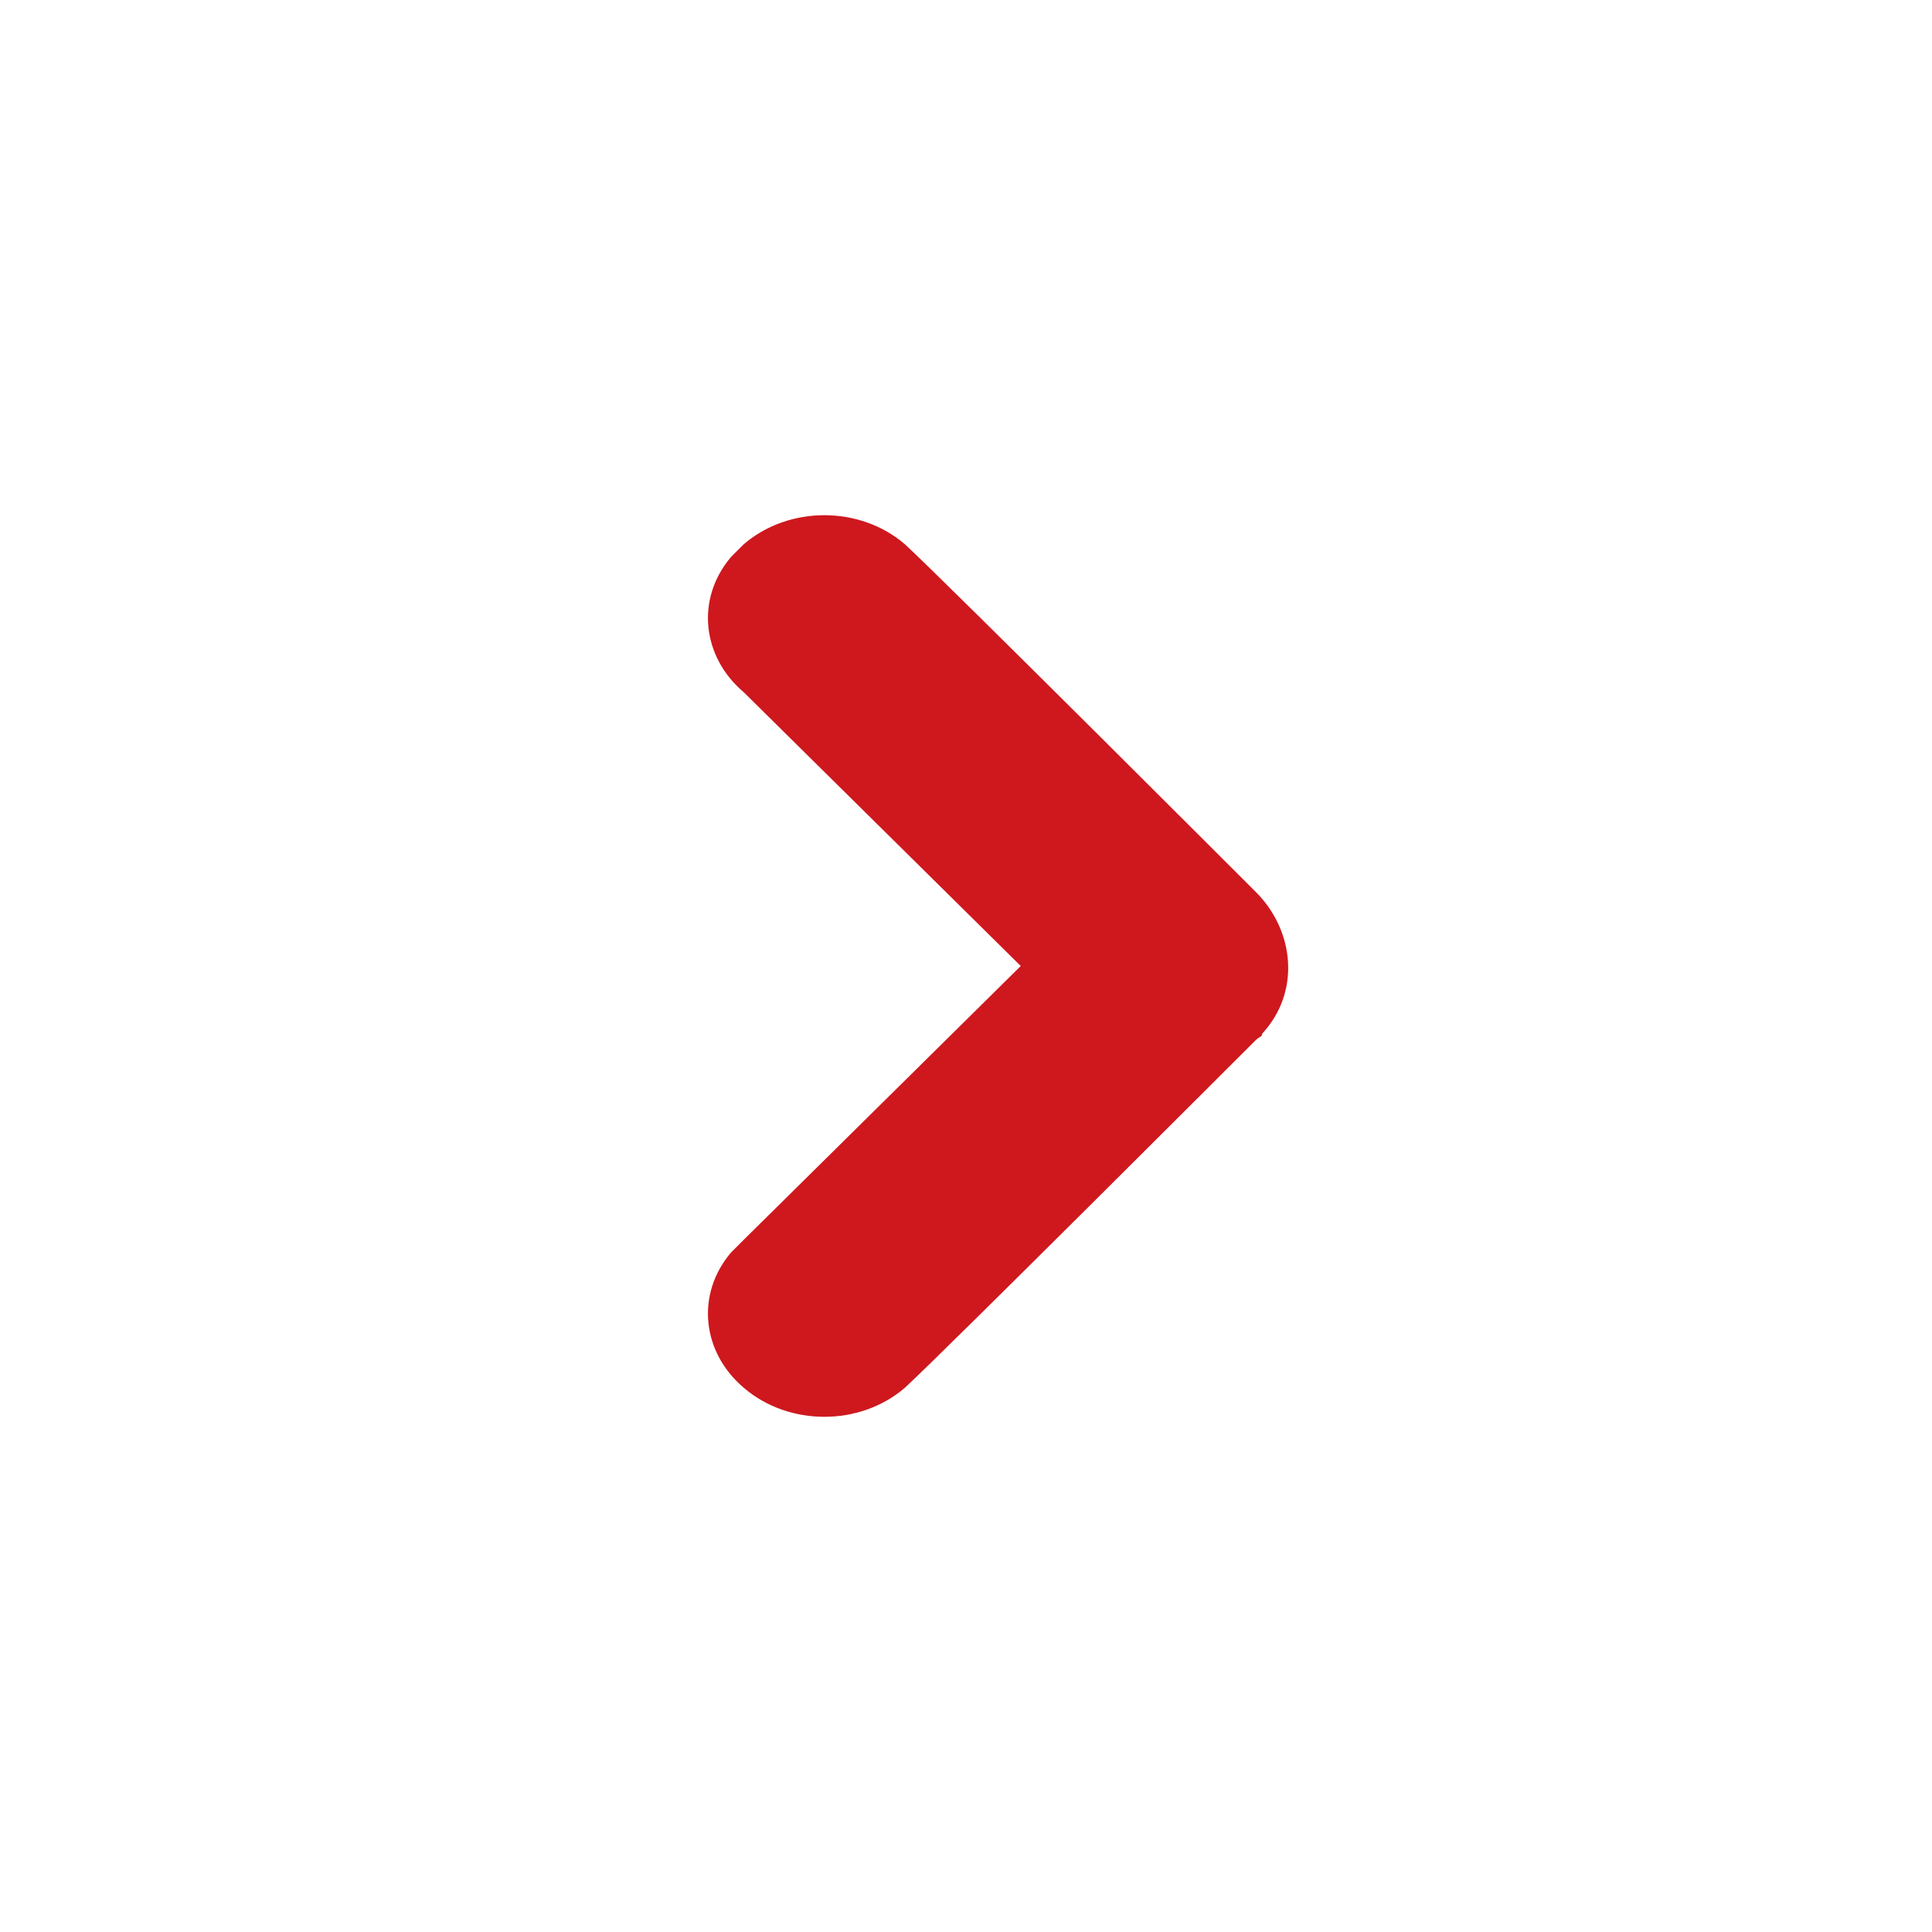 <?xml version="1.0" encoding="utf-8"?>
<svg version="1.1" xmlns="http://www.w3.org/2000/svg" xmlns:xlink="http://www.w3.org/1999/xlink" x="0px" y="0px" width="60px" height="60px" viewBox="0 0 60 60" style="enable-background:new 0 0 60 60;" xml:space="preserve">
<style type="text/css">
	.st0{fill:#ce181e;}
</style>
<path class="st0" d="M39,27.7c0,0-9.6-9.6-10.9-10.8c-1.4-1.2-3.6-1.2-5,0c-0.1,0.1-0.2,0.2-0.4,0.4c-1.1,1.3-0.9,3.1,0.4,4.2
	l8.6,8.5l-8.6,8.5c-0.1,0.1-0.2,0.2-0.4,0.4c-1.1,1.3-0.9,3.1,0.4,4.2c1.4,1.2,3.6,1.2,5,0C29.4,41.9,39,32.3,39,32.3
	c0.1-0.1,0.2-0.1,0.2-0.2C40.4,30.8,40.2,28.9,39,27.7z"/>
</svg>
